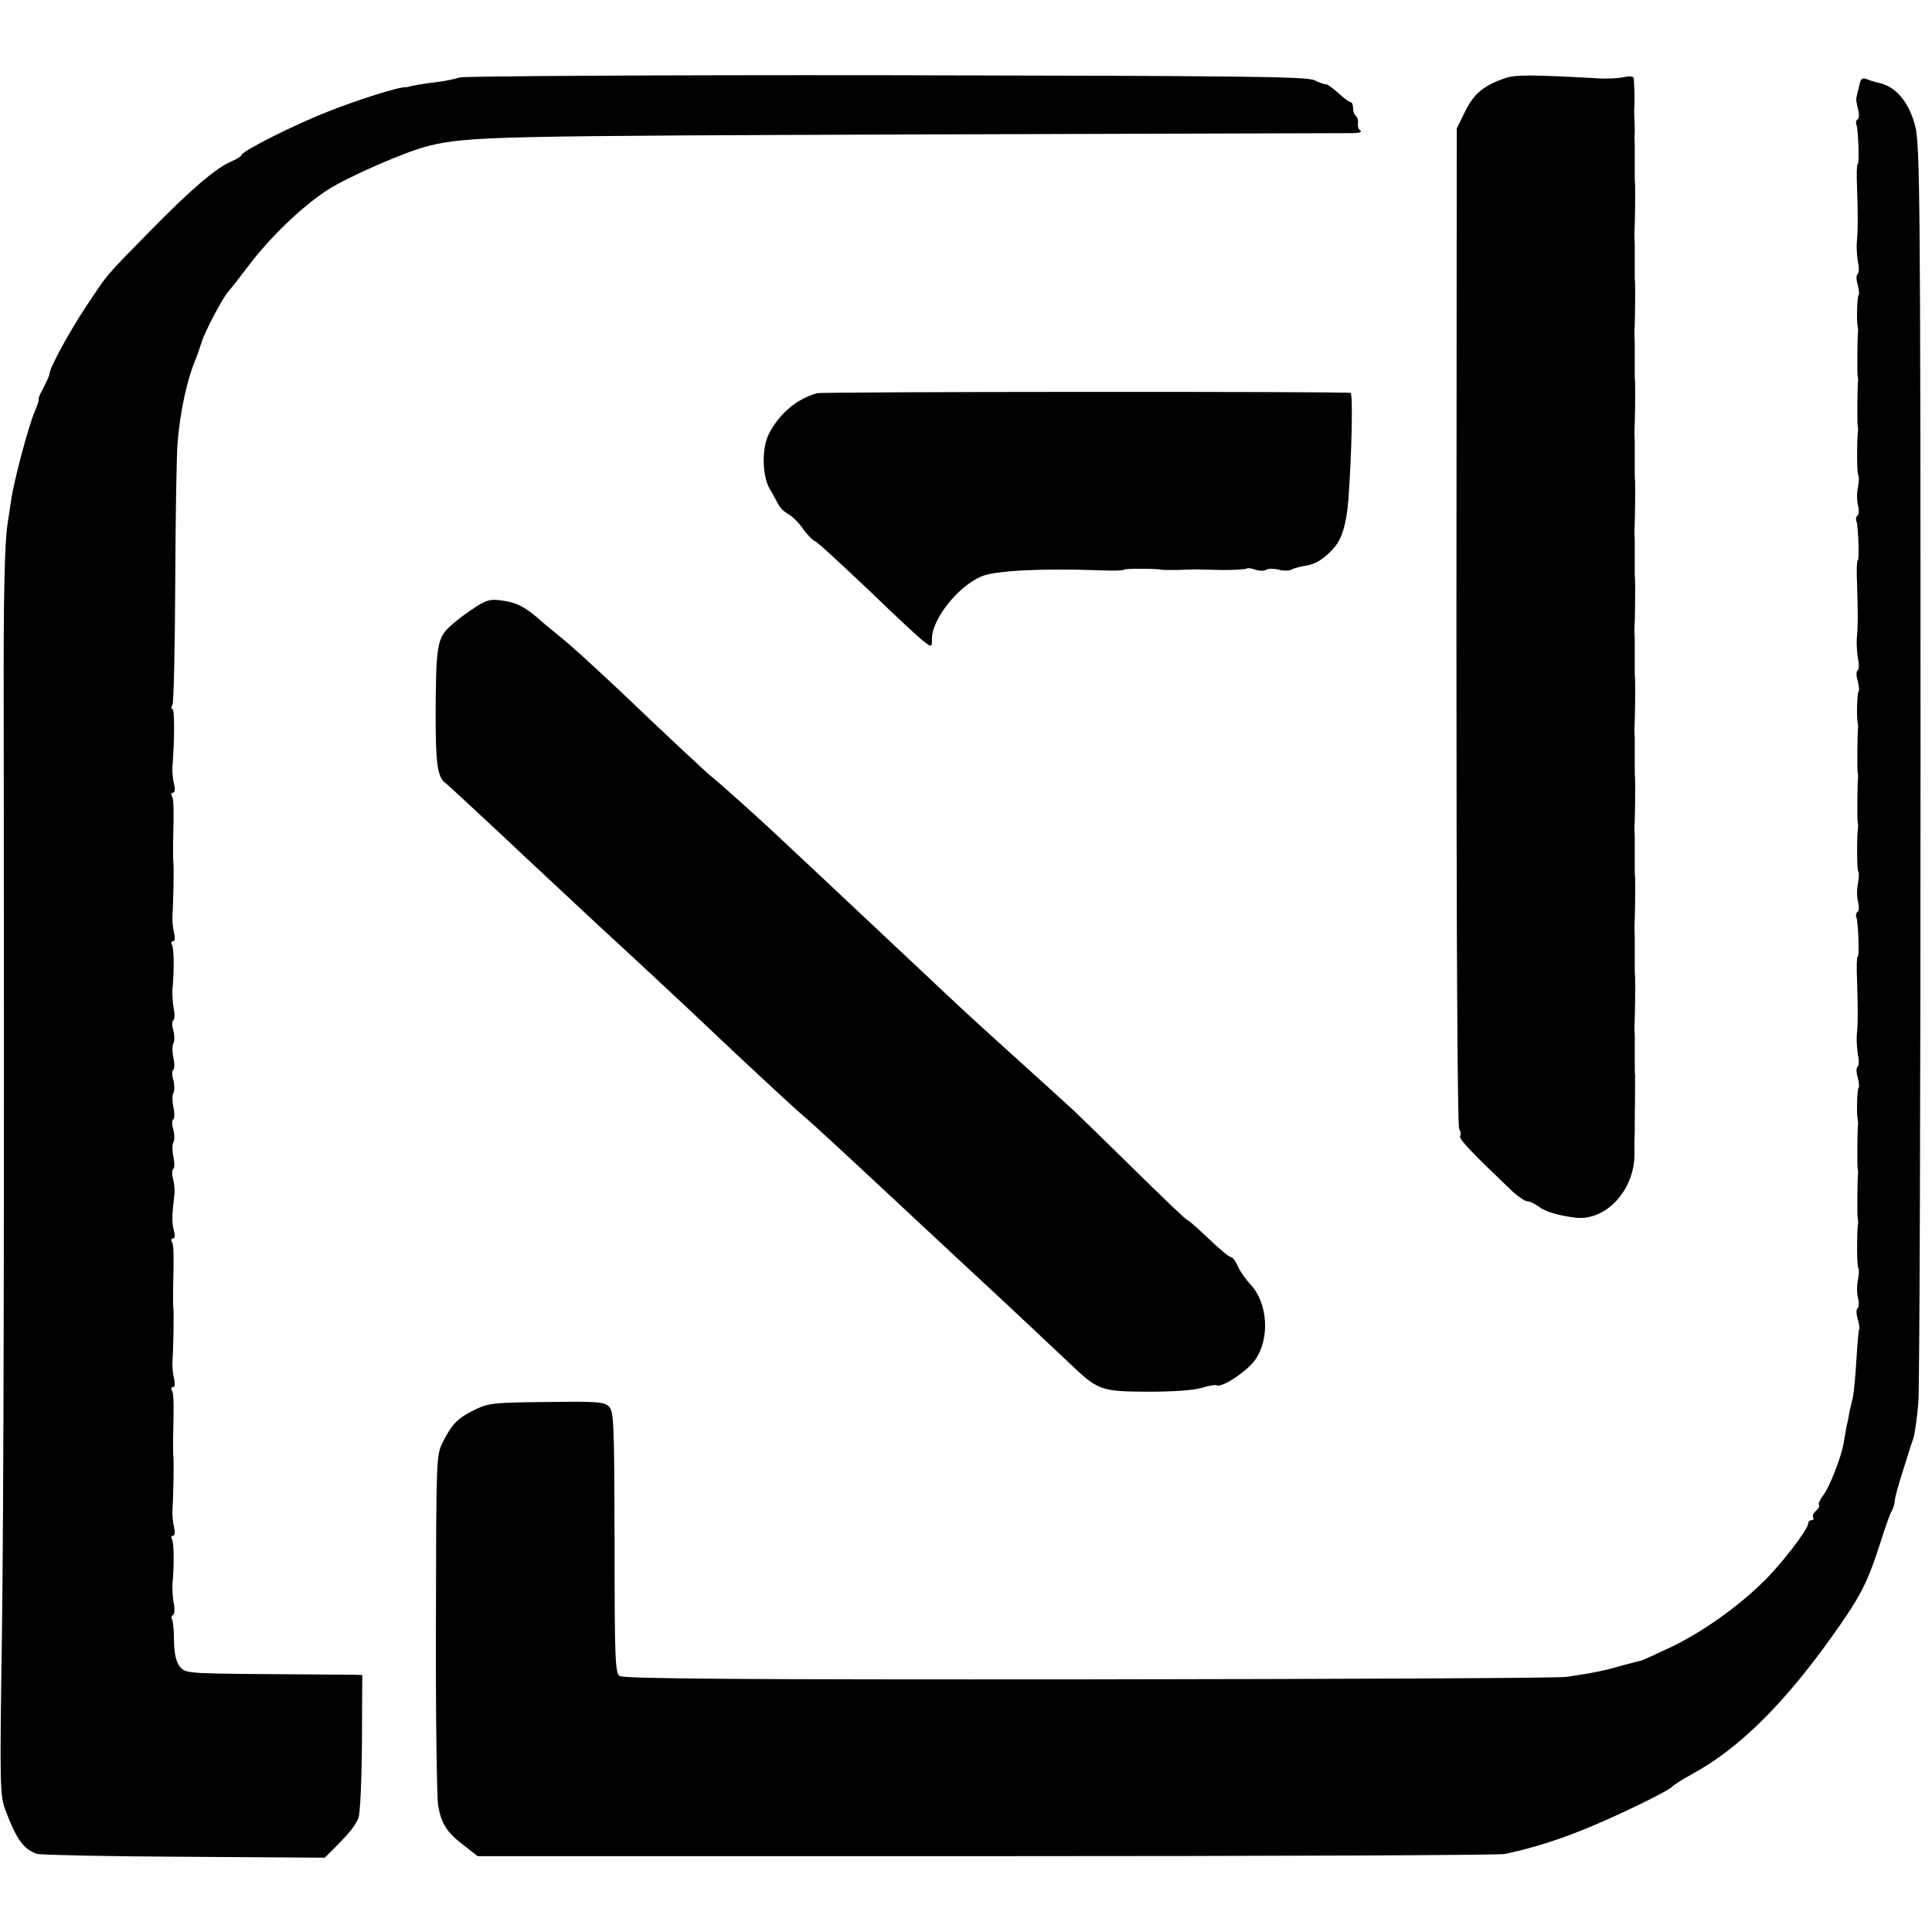 <?xml version="1.0" standalone="no"?>
<!DOCTYPE svg PUBLIC "-//W3C//DTD SVG 20010904//EN"
 "http://www.w3.org/TR/2001/REC-SVG-20010904/DTD/svg10.dtd">
<svg version="1.0" xmlns="http://www.w3.org/2000/svg"
 width="624pt" height="624pt" viewBox="0 0 624 624"
 preserveAspectRatio="xMidYMid meet">
<g transform="translate(0,624) scale(0.1,-0.1)"
fill="#000000" stroke="none">
<path d="M1486 5990 c-16 -5 -49 -12 -75 -15 -47 -6 -82 -12 -91 -15 -3 -1 -8
-2 -11 -2 -17 3 -159 -42 -251 -79 -110 -43 -278 -128 -278 -140 0 -3 -15 -13
-32 -20 -50 -21 -132 -91 -268 -230 -146 -149 -130 -131 -202 -239 -54 -81
-118 -199 -118 -217 0 -5 -9 -25 -20 -46 -11 -20 -18 -37 -15 -37 2 0 -4 -19
-14 -42 -20 -48 -66 -221 -75 -283 -3 -22 -9 -58 -12 -80 -9 -61 -13 -228 -12
-585 2 -1636 0 -2594 -6 -3015 -7 -472 -6 -503 11 -550 37 -98 60 -129 104
-143 13 -3 227 -8 476 -9 l452 -3 38 38 c43 44 56 60 70 88 6 11 11 116 12
242 l1 222 -33 1 c-17 0 -146 1 -285 2 -247 2 -254 3 -271 24 -12 15 -18 40
-19 82 0 33 -3 65 -6 70 -4 5 -2 12 3 15 5 3 6 21 2 38 -3 18 -5 47 -4 63 6
62 5 134 -2 144 -3 6 -2 11 4 11 6 0 7 11 3 28 -4 15 -6 41 -5 57 3 37 5 156
3 170 -1 6 -1 30 -1 55 3 125 2 150 -4 159 -3 6 -2 11 4 11 6 0 7 11 3 28 -4
15 -6 41 -5 57 3 37 5 156 3 170 -1 6 -1 30 -1 55 3 125 2 150 -4 159 -3 6 -2
11 4 11 6 0 7 11 2 28 -6 25 -6 42 2 112 2 14 0 37 -4 52 -4 15 -4 30 1 33 4
3 4 20 0 39 -4 19 -4 40 0 46 4 7 4 26 0 41 -5 16 -5 31 0 34 4 3 4 20 0 39
-4 19 -4 40 0 46 4 7 4 26 0 41 -5 16 -5 31 0 34 4 3 4 20 0 39 -4 19 -4 40 0
46 4 7 4 26 0 41 -5 16 -5 31 0 34 4 3 5 20 1 37 -3 18 -5 47 -4 63 6 62 5
134 -2 144 -3 6 -2 11 4 11 6 0 7 11 3 28 -4 15 -6 41 -5 57 3 37 5 156 3 170
-1 6 -1 30 -1 55 3 125 2 150 -4 159 -3 6 -2 11 4 11 6 0 7 11 3 28 -4 15 -6
41 -5 57 7 87 7 185 0 185 -5 0 -5 6 0 13 4 6 8 185 9 397 1 212 4 417 8 455
8 96 30 198 56 260 5 11 14 38 21 59 10 35 73 153 88 166 3 3 32 40 64 82 69
92 175 193 254 244 68 44 257 126 328 143 130 31 213 32 1640 37 721 2 1326 4
1345 4 19 0 30 4 24 8 -6 4 -10 15 -8 24 1 10 -2 20 -7 24 -5 3 -9 14 -9 25 0
10 -3 19 -8 19 -4 0 -22 13 -40 30 -18 16 -36 29 -40 28 -4 -1 -20 5 -37 13
-25 12 -241 14 -1380 16 -742 1 -1363 -3 -1379 -7z"/>
<path d="M4860 5987 c-68 -23 -100 -50 -128 -107 l-27 -55 -1 -1610 c0 -957 3
-1615 9 -1622 5 -7 6 -17 3 -22 -6 -9 42 -58 171 -181 18 -16 39 -30 46 -30 8
0 25 -8 38 -18 21 -16 66 -29 119 -35 97 -10 188 88 189 203 0 8 0 29 0 45 1
17 1 38 1 48 0 9 0 25 0 35 1 30 1 117 1 130 -1 6 -1 19 -1 27 0 8 0 22 0 30
0 8 0 23 0 33 0 9 0 26 0 37 -1 11 -1 26 -1 33 2 28 3 137 2 160 -1 6 -1 19
-1 27 0 8 0 22 0 30 0 8 0 23 0 33 0 9 0 26 0 37 -1 11 -1 26 -1 33 2 28 3
137 2 160 -1 6 -1 19 -1 27 0 8 0 22 0 30 0 8 0 23 0 33 0 9 0 26 0 37 -1 11
-1 26 -1 33 2 28 3 137 2 160 -1 6 -1 19 -1 27 0 8 0 22 0 30 0 8 0 23 0 33 0
9 0 26 0 37 -1 11 -1 26 -1 33 2 28 3 137 2 160 -1 6 -1 19 -1 27 0 8 0 22 0
30 0 8 0 23 0 33 0 9 0 26 0 37 -1 11 -1 26 -1 33 2 28 3 137 2 160 -1 6 -1
19 -1 27 0 8 0 22 0 30 0 8 0 23 0 33 0 9 0 26 0 37 -1 11 -1 26 -1 33 2 28 3
137 2 160 -1 6 -1 19 -1 27 0 8 0 22 0 30 0 8 0 23 0 33 0 9 0 26 0 37 -1 11
-1 26 -1 33 2 28 3 137 2 160 -1 6 -1 19 -1 27 0 8 0 22 0 30 0 8 0 23 0 33 0
9 0 26 0 37 -1 11 -1 26 -1 33 2 28 3 137 2 160 -1 6 -1 19 -1 27 0 8 0 22 0
30 0 8 0 23 0 33 0 9 0 26 0 37 -1 11 -1 26 -1 33 2 28 3 137 2 160 -1 6 -1
19 -1 27 0 8 0 22 0 30 0 8 0 23 0 33 0 9 0 26 0 37 -1 11 -1 27 0 35 0 8 0
29 -1 45 -1 17 -1 37 0 45 1 13 0 53 -2 86 0 7 -11 9 -31 5 -17 -4 -56 -6 -86
-4 -216 12 -267 12 -300 0z"/>
<path d="M6005 5963 c-4 -15 -8 -32 -9 -38 -2 -5 1 -22 5 -37 4 -15 4 -30 -1
-33 -5 -3 -7 -11 -4 -18 6 -18 10 -127 4 -127 -3 0 -4 -35 -2 -77 3 -92 3
-137 -1 -178 -1 -16 1 -45 4 -63 4 -17 3 -34 -1 -37 -5 -3 -5 -18 0 -34 4 -16
6 -32 3 -34 -5 -5 -7 -83 -3 -102 1 -5 2 -13 1 -17 -2 -15 -3 -133 -1 -143 1
-5 2 -13 1 -17 -2 -15 -3 -133 -1 -143 1 -5 2 -13 1 -17 -4 -30 -4 -138 1
-143 3 -3 2 -20 -1 -38 -4 -18 -4 -44 0 -59 4 -16 3 -30 -1 -33 -5 -3 -7 -11
-4 -18 6 -18 10 -127 4 -127 -3 0 -4 -35 -2 -77 3 -92 3 -137 -1 -178 -1 -16
1 -45 4 -63 4 -17 3 -34 -1 -37 -5 -3 -5 -18 0 -34 4 -16 6 -32 3 -34 -5 -5
-7 -83 -3 -102 1 -5 2 -13 1 -17 -2 -15 -3 -133 -1 -143 1 -5 2 -13 1 -17 -2
-15 -3 -133 -1 -143 1 -5 2 -13 1 -17 -4 -30 -4 -138 1 -143 3 -3 2 -20 -1
-38 -4 -18 -4 -44 0 -59 4 -16 3 -30 -1 -33 -5 -3 -7 -11 -4 -18 6 -18 10
-127 4 -127 -3 0 -4 -35 -2 -77 3 -92 3 -137 -1 -178 -1 -16 1 -45 4 -63 4
-17 3 -34 -1 -37 -5 -3 -5 -18 0 -34 4 -16 6 -32 3 -34 -5 -5 -7 -83 -3 -102
1 -5 2 -13 1 -17 -2 -15 -3 -133 -1 -143 1 -5 2 -13 1 -17 -2 -15 -3 -133 -1
-143 1 -5 2 -13 1 -17 -4 -30 -4 -138 1 -143 3 -3 2 -20 -1 -38 -4 -18 -4 -44
0 -59 4 -16 3 -30 -1 -33 -5 -3 -5 -18 0 -34 4 -16 7 -31 5 -33 -2 -2 -6 -46
-9 -98 -3 -52 -8 -106 -11 -120 -3 -14 -8 -35 -11 -47 -2 -13 -6 -35 -10 -50
-3 -16 -7 -41 -10 -58 -9 -46 -45 -138 -65 -164 -10 -13 -17 -27 -14 -31 3 -4
-2 -13 -10 -20 -8 -7 -12 -16 -9 -21 3 -5 0 -9 -5 -9 -6 0 -11 -5 -11 -11 0
-18 -87 -132 -145 -188 -84 -82 -191 -158 -292 -208 -51 -24 -98 -46 -105 -47
-7 -2 -33 -8 -58 -15 -58 -17 -94 -24 -180 -37 -25 -4 -720 -7 -1544 -8 -1125
-1 -1503 2 -1515 11 -14 10 -16 59 -16 432 -1 382 -2 422 -18 438 -14 15 -39
17 -189 15 -194 -2 -201 -3 -254 -30 -47 -24 -65 -43 -94 -100 -21 -43 -21
-49 -22 -585 -1 -298 3 -562 7 -587 10 -60 28 -88 83 -130 l45 -35 1641 0
c903 0 1657 3 1676 7 80 17 160 41 245 75 98 38 286 129 295 142 3 4 32 23 65
41 151 82 298 227 458 453 87 122 110 168 151 297 15 47 31 93 37 102 5 10 9
24 9 32 0 7 11 49 25 92 14 44 29 93 35 109 5 17 12 68 16 115 4 47 7 978 7
2070 0 1832 -2 1990 -17 2052 -20 78 -62 128 -116 140 -14 3 -33 9 -42 13 -13
5 -19 0 -23 -22z"/>
<path d="M2639 4970 c-65 -18 -121 -65 -155 -130 -24 -47 -23 -135 2 -179 11
-18 23 -42 29 -52 5 -10 19 -23 32 -30 12 -7 33 -27 45 -45 13 -18 30 -37 39
-41 10 -4 88 -77 176 -160 87 -84 168 -160 181 -168 21 -16 22 -15 22 12 0 63
83 168 159 201 43 19 193 27 384 20 42 -2 77 -1 77 2 0 4 106 4 120 0 3 -1 25
-1 50 -1 25 1 52 2 60 2 8 0 48 -1 88 -2 41 0 76 2 79 5 3 2 15 1 27 -4 13 -4
29 -5 36 0 7 4 25 4 40 0 15 -4 33 -4 41 0 8 5 29 10 47 13 32 5 60 23 90 57
27 30 41 80 47 156 11 149 15 344 7 345 -29 5 -1704 4 -1723 -1z"/>
<path d="M1537 4280 c-24 -15 -59 -41 -79 -59 -46 -40 -50 -63 -51 -288 0
-161 6 -205 33 -223 7 -5 177 -163 269 -250 20 -19 88 -82 150 -140 62 -58
130 -121 151 -140 21 -19 84 -78 140 -130 56 -52 123 -115 149 -140 85 -81
265 -248 291 -270 22 -18 109 -98 240 -220 58 -54 260 -242 294 -274 100 -92
268 -250 325 -304 97 -93 104 -96 256 -97 79 0 147 4 174 12 24 7 46 11 50 9
16 -10 98 44 125 82 48 68 41 183 -14 242 -16 17 -35 44 -42 60 -7 17 -17 30
-23 30 -5 0 -38 27 -72 60 -35 33 -65 60 -69 60 -3 0 -82 75 -176 168 -94 92
-180 176 -192 187 -34 31 -123 112 -216 196 -114 103 -138 125 -280 259 -280
263 -446 419 -486 456 -55 51 -176 159 -184 164 -7 4 -156 143 -296 277 -96
90 -159 148 -203 183 -23 19 -53 43 -64 54 -43 36 -69 50 -113 56 -38 6 -51 3
-87 -20z"/>
</g>
</svg>
